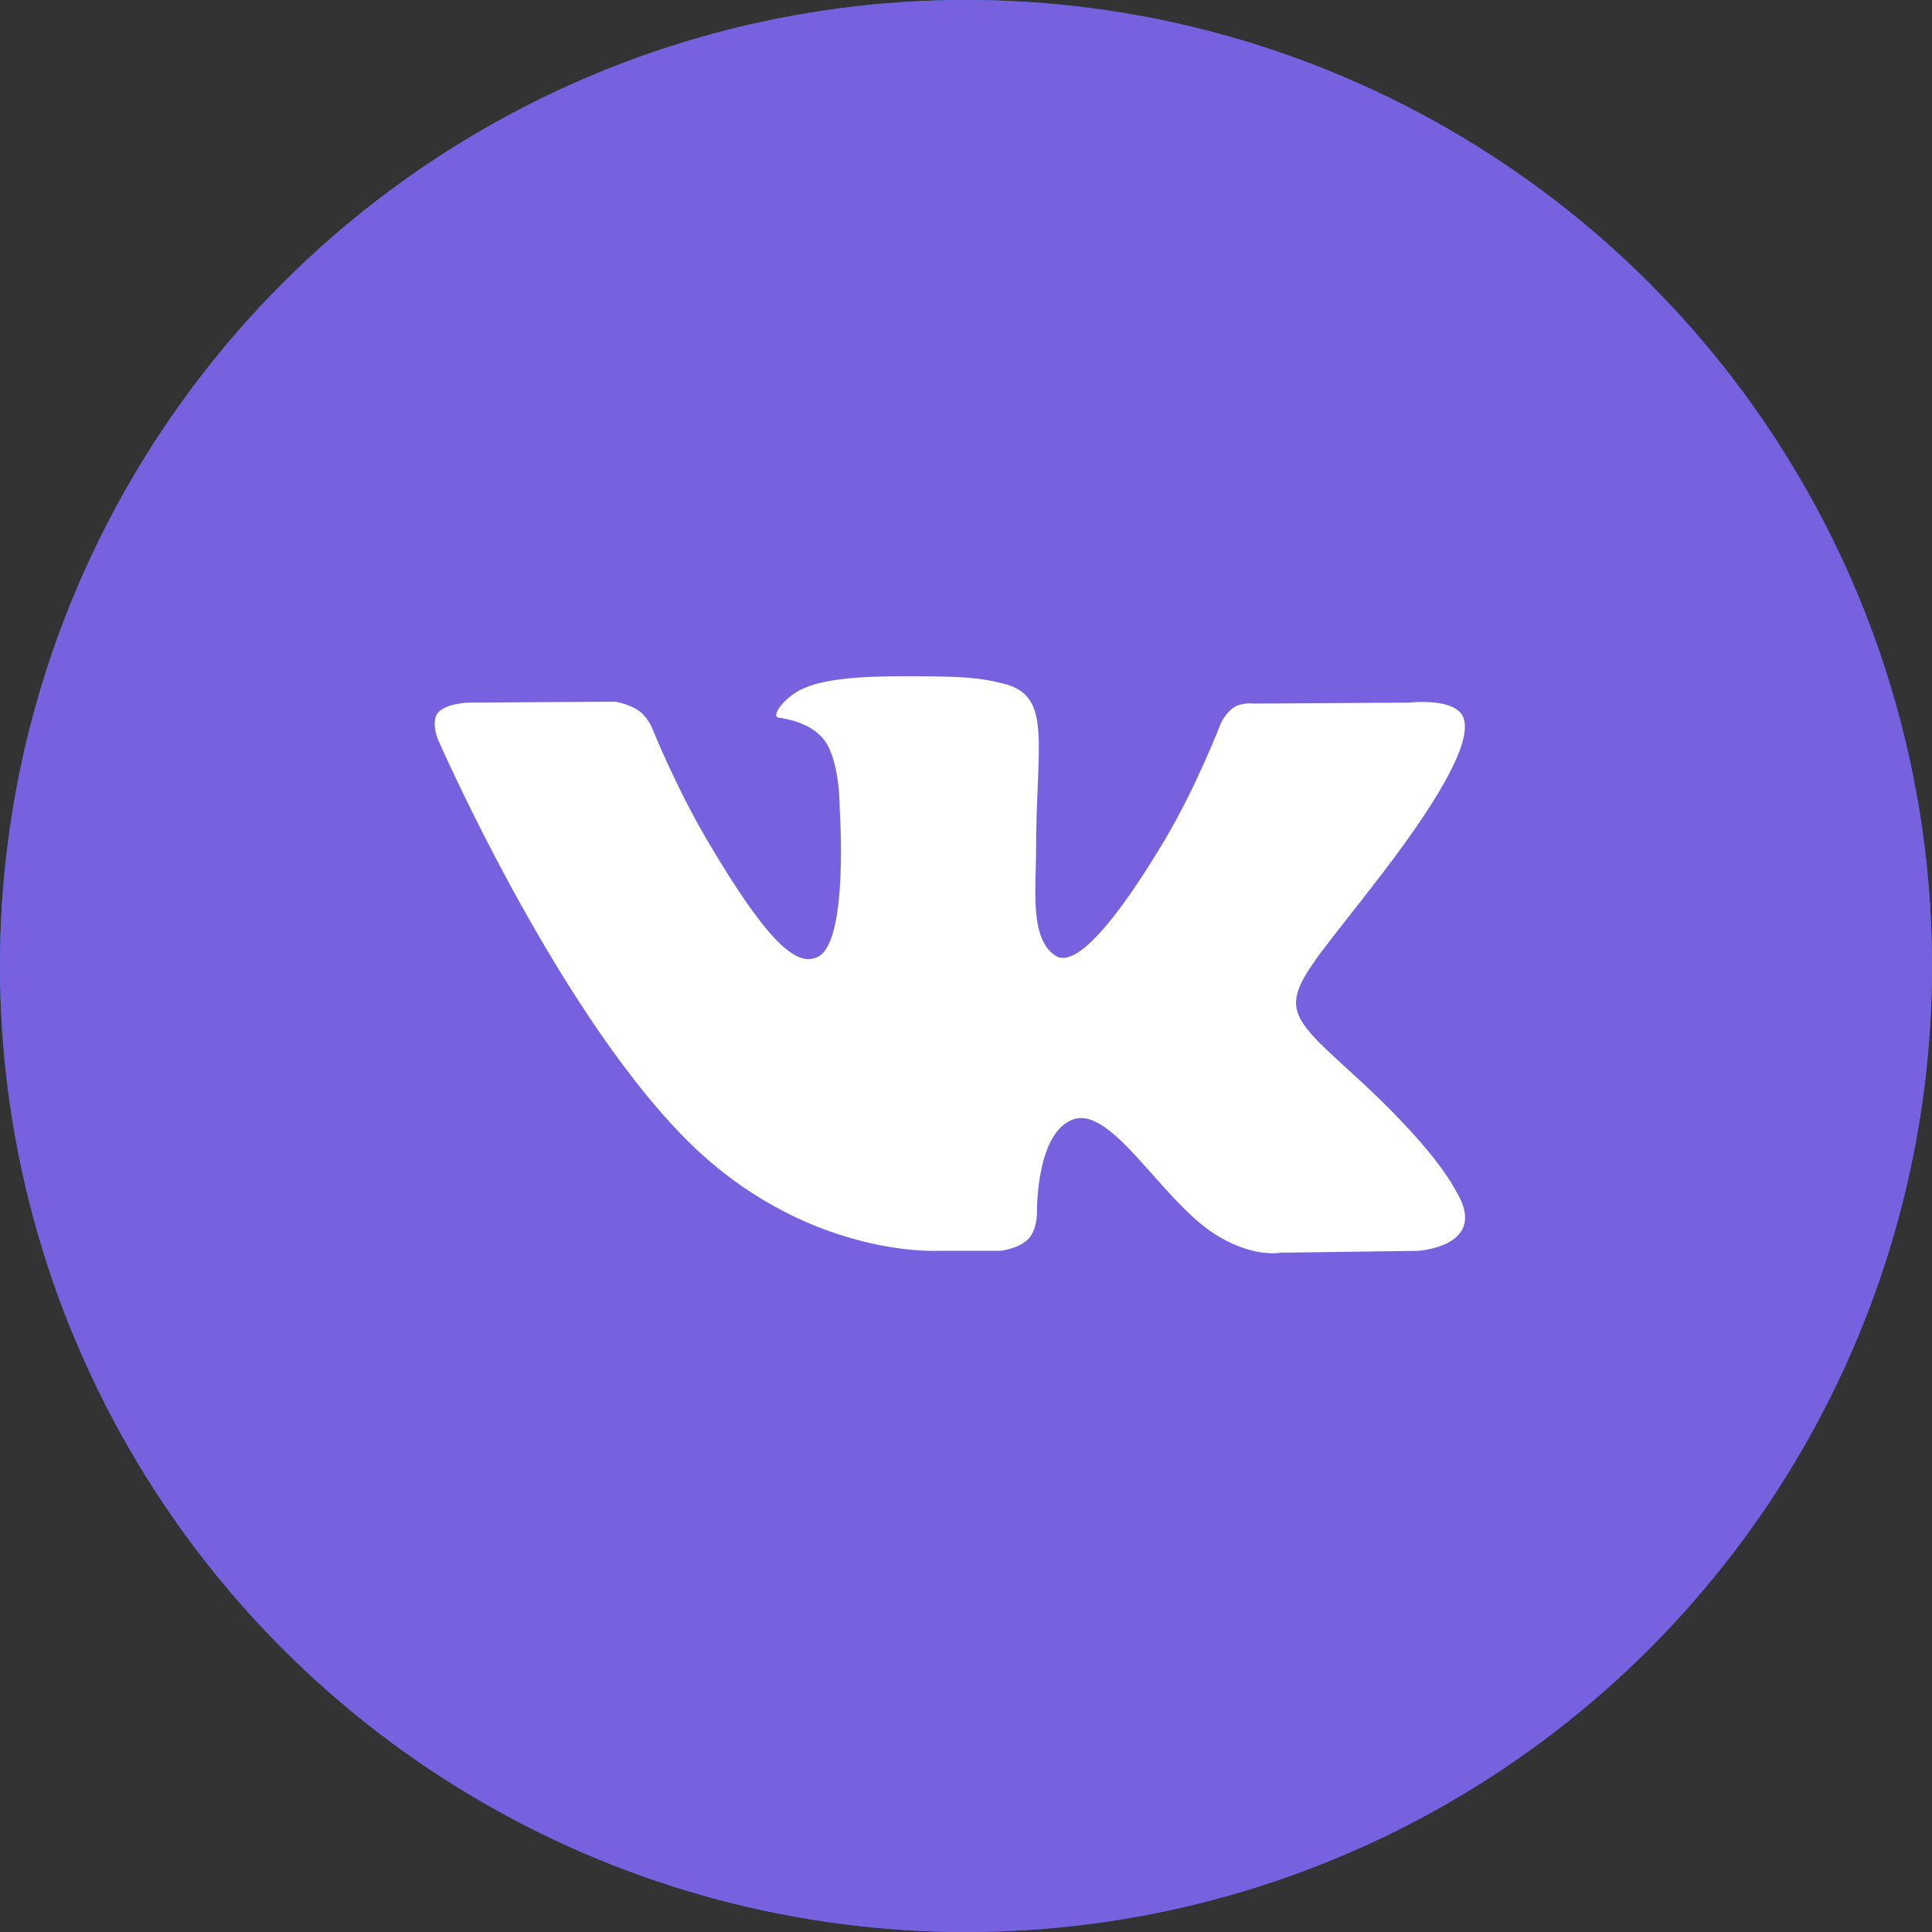 <?xml version="1.0" encoding="UTF-8"?> <svg xmlns="http://www.w3.org/2000/svg" width="40" height="40" viewBox="0 0 40 40" fill="none"><rect x="0" y="0" width="40" height="40" fill="#333333" stroke="none"/> <circle cx="20" cy="20" r="20" fill="#2978D9"></circle> <circle cx="20" cy="20" r="20" fill="#7861DF"></circle> <path d="M20.713 25.897C20.713 25.897 21.098 25.855 21.295 25.647C21.476 25.456 21.469 25.097 21.469 25.097C21.469 25.097 21.445 23.418 22.239 23.17C23.022 22.927 24.027 24.794 25.093 25.512C25.899 26.055 26.51 25.936 26.51 25.936L29.36 25.897C29.36 25.897 30.85 25.807 30.143 24.656C30.085 24.562 29.731 23.805 28.025 22.25C26.238 20.623 26.478 20.886 28.629 18.071C29.94 16.356 30.464 15.309 30.3 14.862C30.144 14.434 29.18 14.547 29.18 14.547L25.973 14.567C25.973 14.567 25.735 14.535 25.558 14.639C25.386 14.74 25.275 14.977 25.275 14.977C25.275 14.977 24.768 16.303 24.09 17.432C22.662 19.812 22.091 19.938 21.858 19.79C21.314 19.445 21.45 18.406 21.45 17.667C21.45 15.36 21.806 14.398 20.756 14.149C20.407 14.066 20.151 14.012 19.258 14.003C18.114 13.991 17.145 14.007 16.597 14.27C16.231 14.445 15.95 14.836 16.122 14.859C16.334 14.886 16.814 14.986 17.068 15.326C17.397 15.765 17.385 16.75 17.385 16.75C17.385 16.75 17.574 19.467 16.944 19.804C16.512 20.035 15.919 19.563 14.645 17.403C13.993 16.297 13.501 15.074 13.501 15.074C13.501 15.074 13.406 14.845 13.236 14.723C13.03 14.574 12.743 14.528 12.743 14.528L9.695 14.547C9.695 14.547 9.237 14.56 9.069 14.755C8.92 14.928 9.058 15.288 9.058 15.288C9.058 15.288 11.444 20.768 14.147 23.531C16.625 26.063 19.438 25.897 19.438 25.897H20.713Z" fill="white"></path> </svg> 